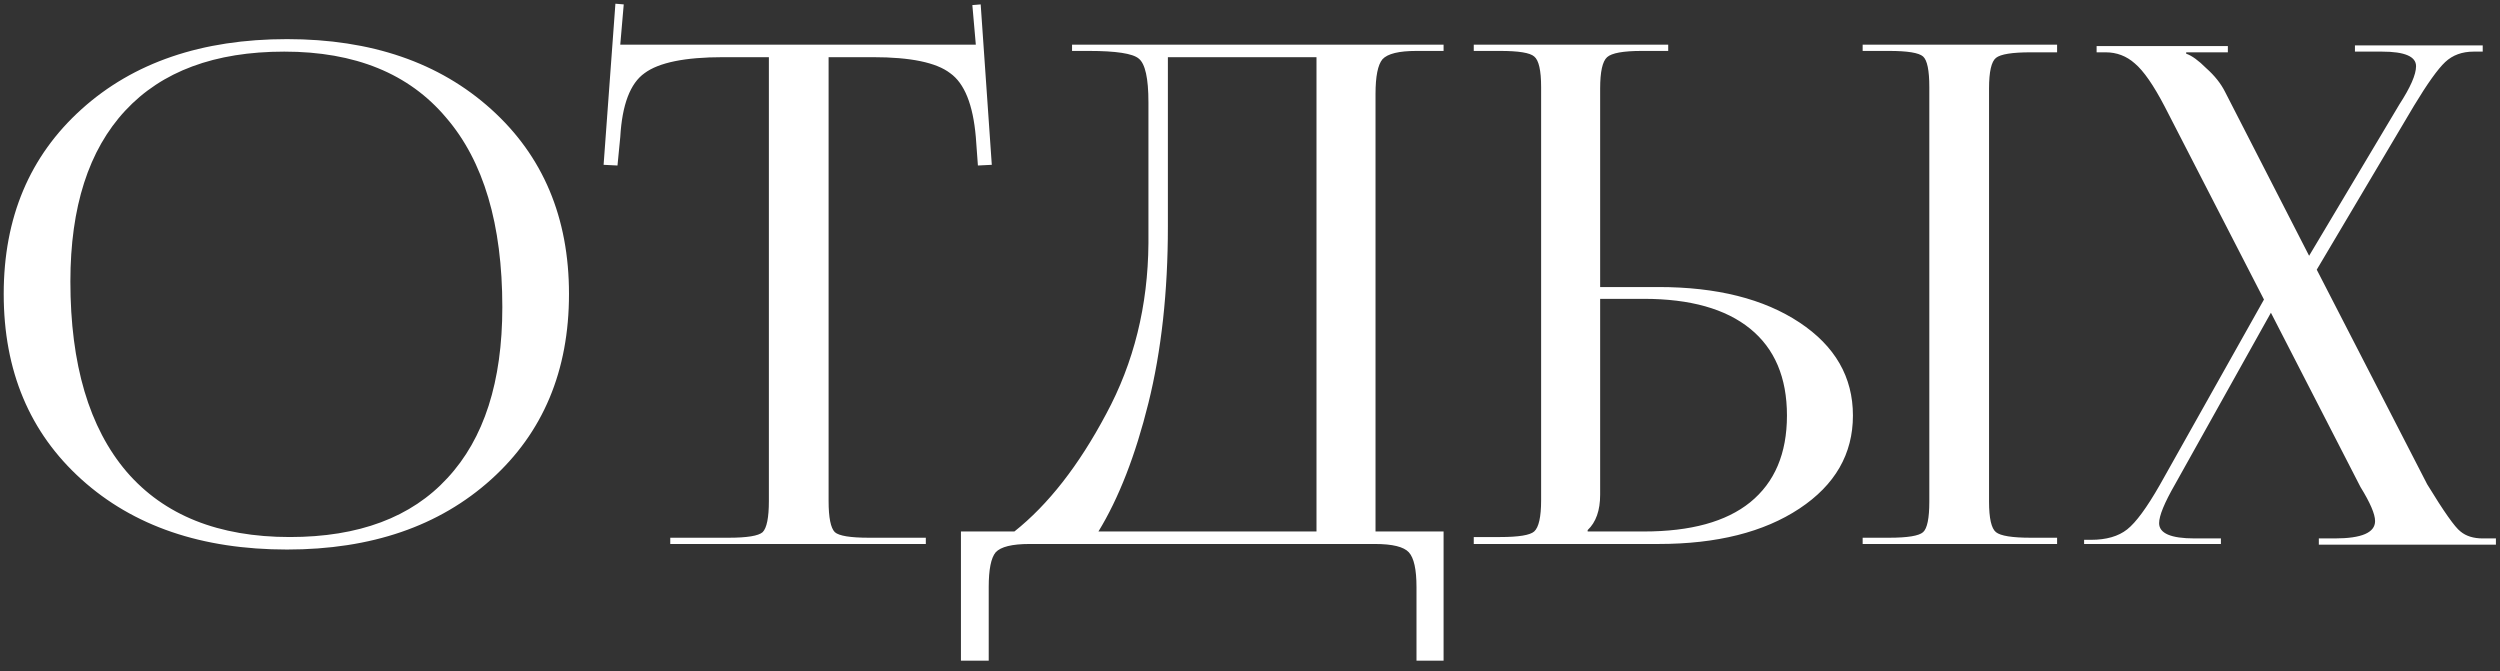 <?xml version="1.0" encoding="UTF-8"?> <svg xmlns="http://www.w3.org/2000/svg" width="216" height="58" viewBox="0 0 216 58" fill="none"><rect x="0" y="0" width="216" height="58" fill="#333333" stroke="none"/><path d="M24.801 47.48C17.441 47.48 11.521 45.46 7.041 41.42C2.561 37.38 0.321 32.04 0.321 25.4C0.321 18.8 2.561 13.48 7.041 9.44C11.521 5.4 17.441 3.38 24.801 3.38C32.081 3.38 37.961 5.4 42.441 9.44C46.921 13.48 49.161 18.8 49.161 25.4C49.161 32.04 46.921 37.38 42.441 41.42C37.961 45.46 32.081 47.48 24.801 47.48ZM25.041 46.4C31.001 46.4 35.541 44.7 38.661 41.3C41.821 37.9 43.401 32.98 43.401 26.54C43.401 19.38 41.781 13.92 38.541 10.16C35.341 6.36 30.681 4.46 24.561 4.46C18.561 4.46 13.981 6.16 10.821 9.56C7.661 12.96 6.081 17.88 6.081 24.32C6.081 31.48 7.701 36.96 10.941 40.76C14.181 44.52 18.881 46.4 25.041 46.4ZM57.911 47V46.46H62.951C64.551 46.46 65.531 46.3 65.891 45.98C66.251 45.62 66.431 44.72 66.431 43.28V4.94H62.471C59.191 4.94 56.931 5.4 55.691 6.32C54.451 7.2 53.751 9.04 53.591 11.84L53.351 14.3L52.151 14.24L53.171 0.32L53.891 0.38L53.591 3.86H84.311L84.011 0.44L84.731 0.38L85.691 14.24L84.491 14.3L84.311 11.84C84.071 9.04 83.331 7.2 82.091 6.32C80.891 5.4 78.671 4.94 75.431 4.94H71.591V43.28C71.591 44.72 71.771 45.62 72.131 45.98C72.491 46.3 73.471 46.46 75.071 46.46H79.991V47H57.911ZM83.025 45.92H87.645C90.565 43.6 93.205 40.22 95.565 35.78C97.965 31.34 99.185 26.42 99.225 21.02V8.84C99.225 6.76 98.945 5.5 98.385 5.06C97.865 4.62 96.425 4.4 94.065 4.4H92.625V3.86H124.725V4.4H122.385C120.865 4.4 119.885 4.64 119.445 5.12C119.045 5.6 118.845 6.6 118.845 8.12V45.92H124.725V57.08H122.385V50.72C122.385 49.2 122.165 48.2 121.725 47.72C121.285 47.24 120.305 47 118.785 47H88.965C87.445 47 86.465 47.24 86.025 47.72C85.625 48.2 85.425 49.2 85.425 50.72V57.08H83.025V45.92ZM94.905 45.92H113.745V4.94H100.905V19.58C100.905 25.22 100.345 30.3 99.225 34.82C98.105 39.34 96.665 43.04 94.905 45.92ZM160.933 47V46.46H163.213C164.813 46.46 165.793 46.3 166.153 45.98C166.513 45.66 166.693 44.78 166.693 43.34V7.52C166.693 6.08 166.513 5.2 166.153 4.88C165.793 4.56 164.813 4.4 163.213 4.4H160.933V3.86H177.733V4.52H175.453C173.853 4.52 172.853 4.68 172.453 5C172.053 5.32 171.853 6.2 171.853 7.64V43.34C171.853 44.78 172.053 45.66 172.453 45.98C172.853 46.3 173.853 46.46 175.453 46.46H177.733V47H160.933ZM127.333 47V46.4H129.613C131.213 46.4 132.193 46.24 132.553 45.92C132.953 45.56 133.153 44.66 133.153 43.22V7.52C133.153 6.08 132.953 5.2 132.553 4.88C132.193 4.56 131.213 4.4 129.613 4.4H127.333V3.86H144.133V4.4H141.853C140.253 4.4 139.253 4.58 138.853 4.94C138.453 5.3 138.253 6.2 138.253 7.64V24.8H143.293C148.333 24.8 152.393 25.82 155.473 27.86C158.553 29.9 160.093 32.58 160.093 35.9C160.093 39.22 158.553 41.9 155.473 43.94C152.393 45.98 148.333 47 143.293 47H127.333ZM138.253 25.82V42.74C138.253 44.1 137.893 45.12 137.173 45.8V45.92H142.033C146.073 45.92 149.133 45.08 151.213 43.4C153.333 41.68 154.393 39.18 154.393 35.9C154.393 32.62 153.333 30.12 151.213 28.4C149.093 26.68 146.033 25.82 142.033 25.82H138.253ZM180.067 47V46.64H180.667C181.987 46.64 183.027 46.34 183.787 45.74C184.547 45.14 185.487 43.86 186.607 41.9L195.607 25.88L187.027 9.2C186.067 7.36 185.207 6.12 184.447 5.48C183.727 4.84 182.887 4.52 181.927 4.52H181.147V3.98H192.487V4.52H188.887V4.64C189.367 4.8 189.947 5.22 190.627 5.9C191.347 6.54 191.887 7.22 192.247 7.94L199.507 22.1L207.307 9.02C208.267 7.54 208.747 6.44 208.747 5.72C208.747 4.88 207.767 4.46 205.807 4.46H203.467V3.92H214.507V4.46H213.727C212.727 4.46 211.907 4.76 211.267 5.36C210.627 5.96 209.727 7.22 208.567 9.14L200.167 23.3L209.707 41.84C211.147 44.2 212.107 45.56 212.587 45.92C213.067 46.32 213.707 46.52 214.507 46.52H215.647V47.06H200.347V46.52H201.727C204.047 46.52 205.207 46.02 205.207 45.02C205.207 44.42 204.787 43.44 203.947 42.08L196.207 27.02L187.927 41.84C187.007 43.44 186.547 44.56 186.547 45.2C186.547 46.08 187.567 46.52 189.607 46.52H191.887V47H180.067Z" fill="white"></path></svg> 